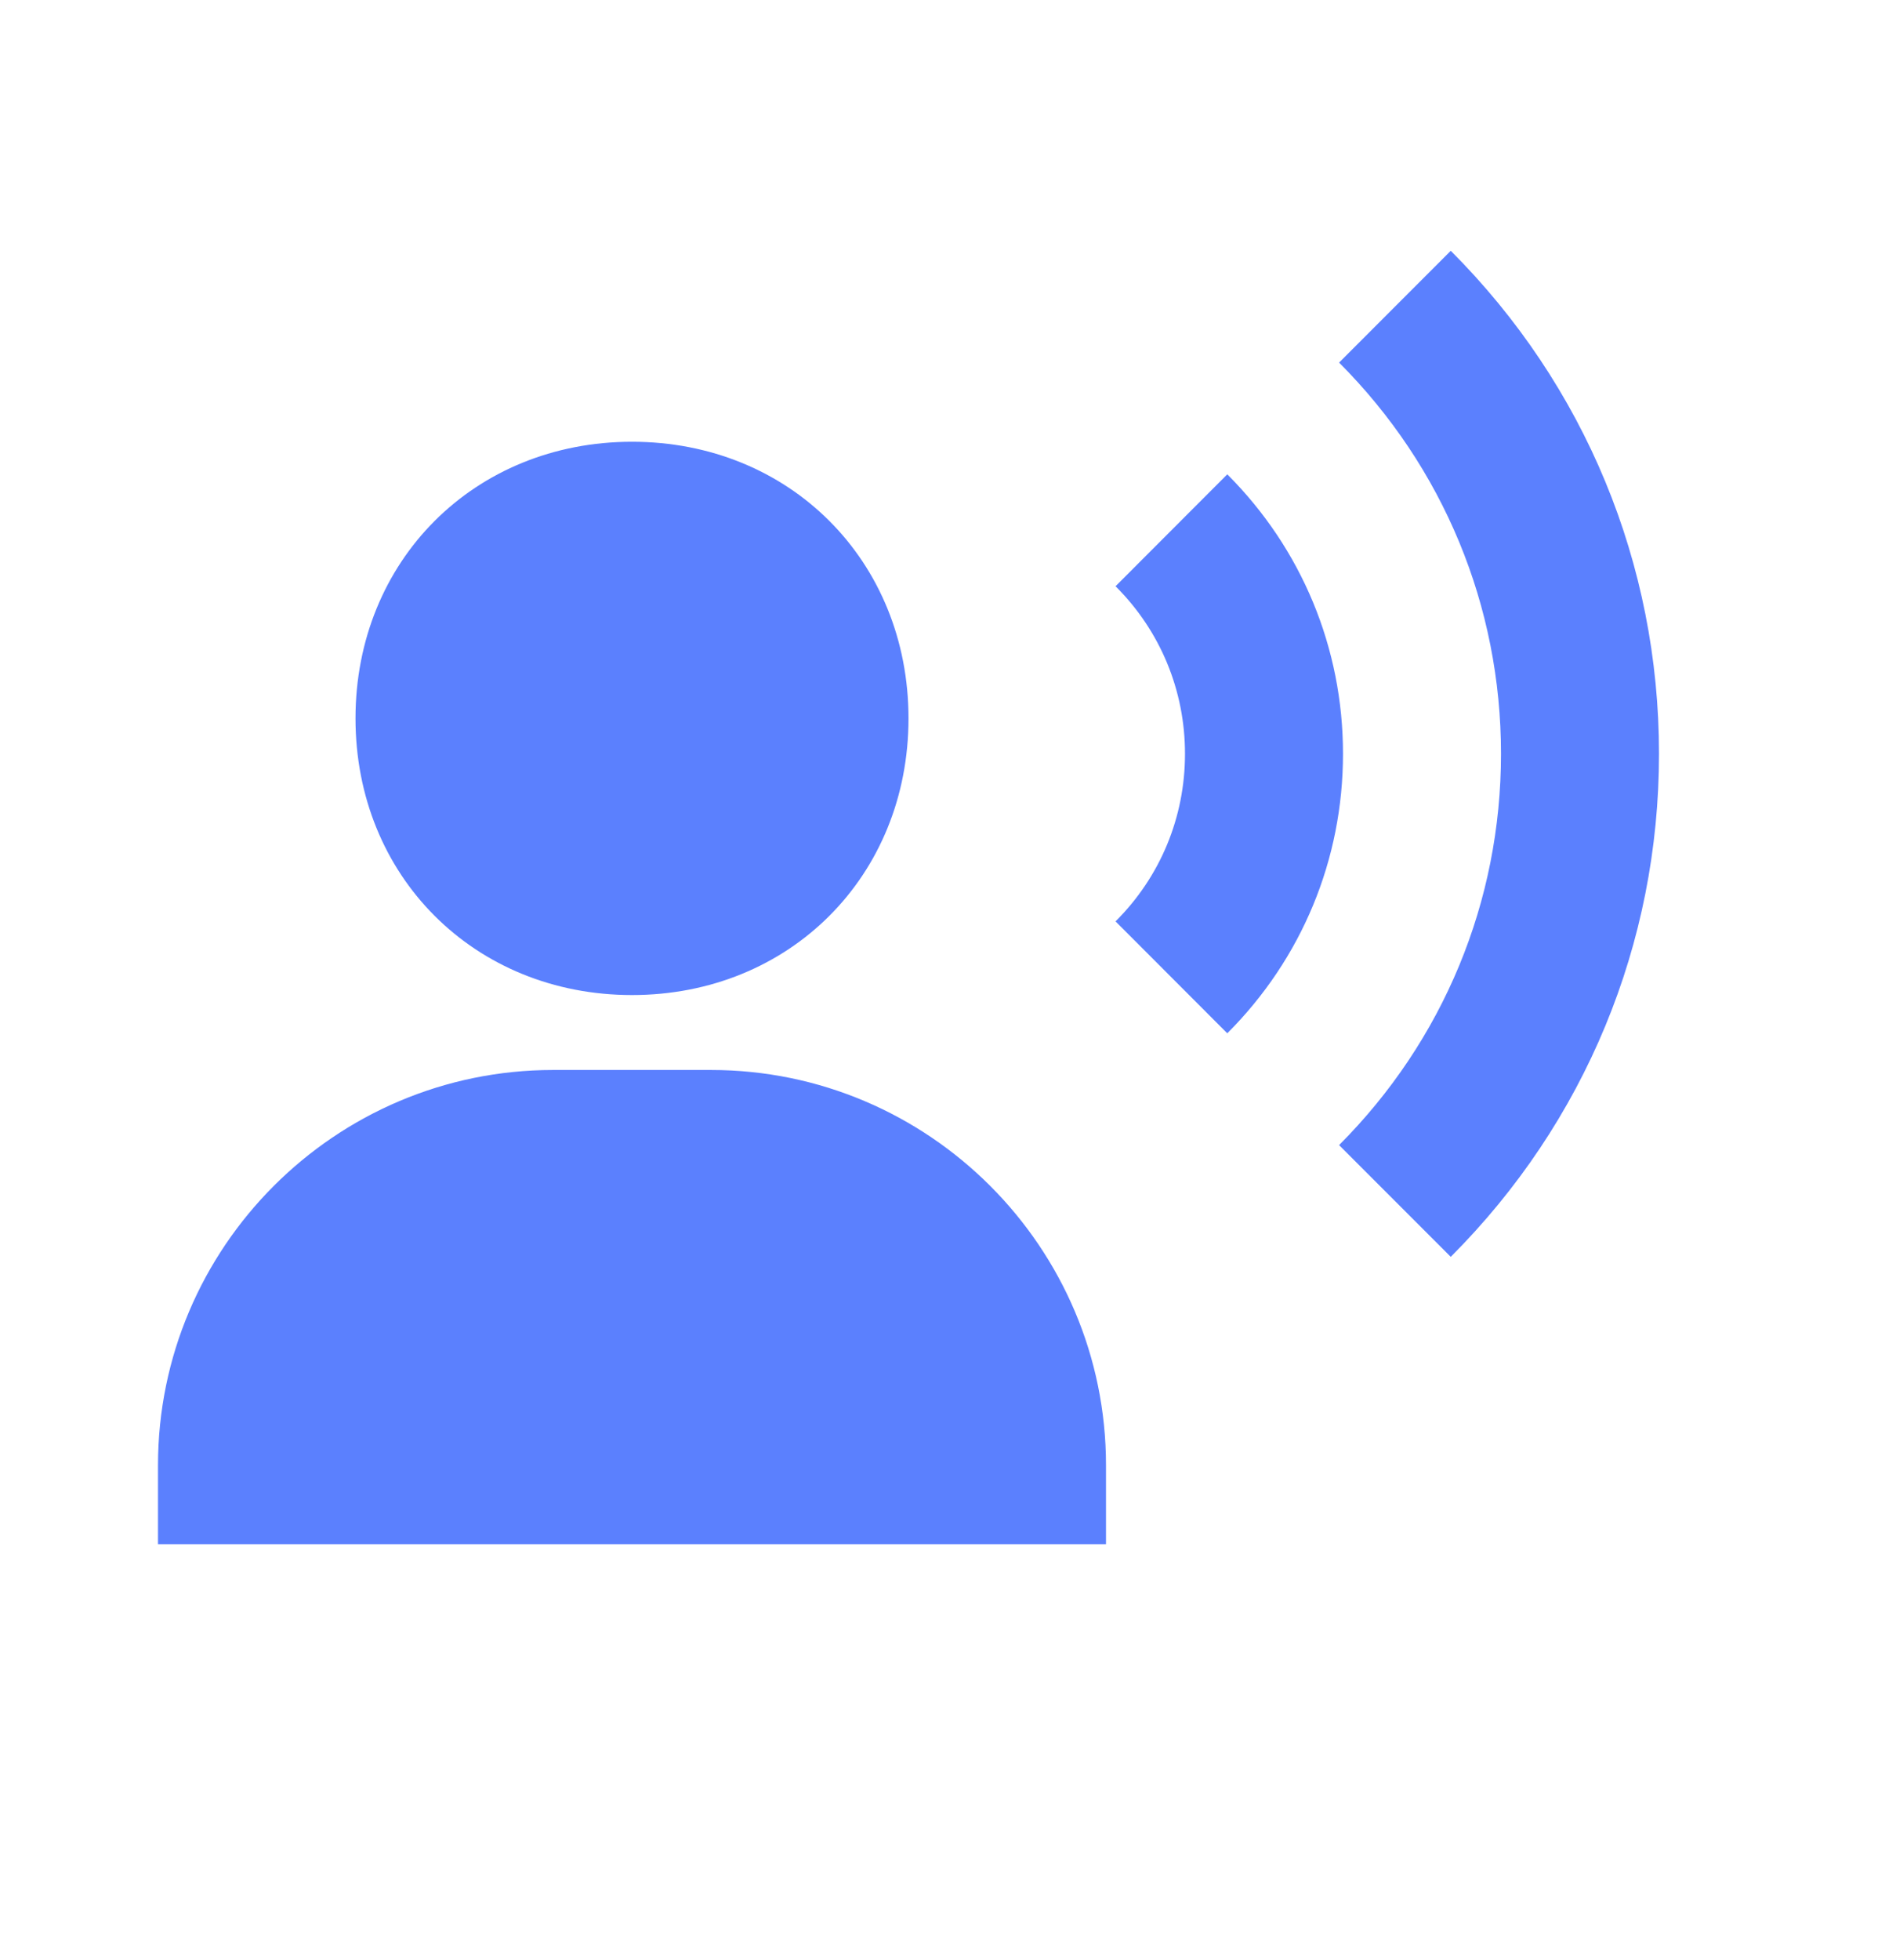 <svg width="30" height="31" viewBox="0 0 30 31" fill="none" xmlns="http://www.w3.org/2000/svg">
<path d="M10 15.736C12.494 15.736 14.375 13.855 14.375 11.361C14.375 8.867 12.494 6.986 10 6.986C7.506 6.986 5.625 8.867 5.625 11.361C5.625 13.855 7.506 15.736 10 15.736ZM11.25 16.921H8.75C5.304 16.921 2.5 19.725 2.5 23.171V24.421H17.5V23.171C17.5 19.725 14.696 16.921 11.25 16.921ZM22.955 3.966L21.188 5.734C22.839 7.387 23.75 9.585 23.75 11.921C23.75 14.257 22.839 16.455 21.188 18.109L22.955 19.876C25.08 17.75 26.25 14.925 26.25 11.921C26.25 8.917 25.08 6.092 22.955 3.966Z" fill="#5B80FE"/>
<path d="M19.419 7.501L17.651 9.271C18.36 9.977 18.75 10.919 18.75 11.921C18.75 12.924 18.36 13.865 17.651 14.571L19.419 16.341C20.599 15.161 21.25 13.592 21.25 11.921C21.25 10.25 20.599 8.681 19.419 7.501Z" fill="#5B80FE"/>
</svg>
